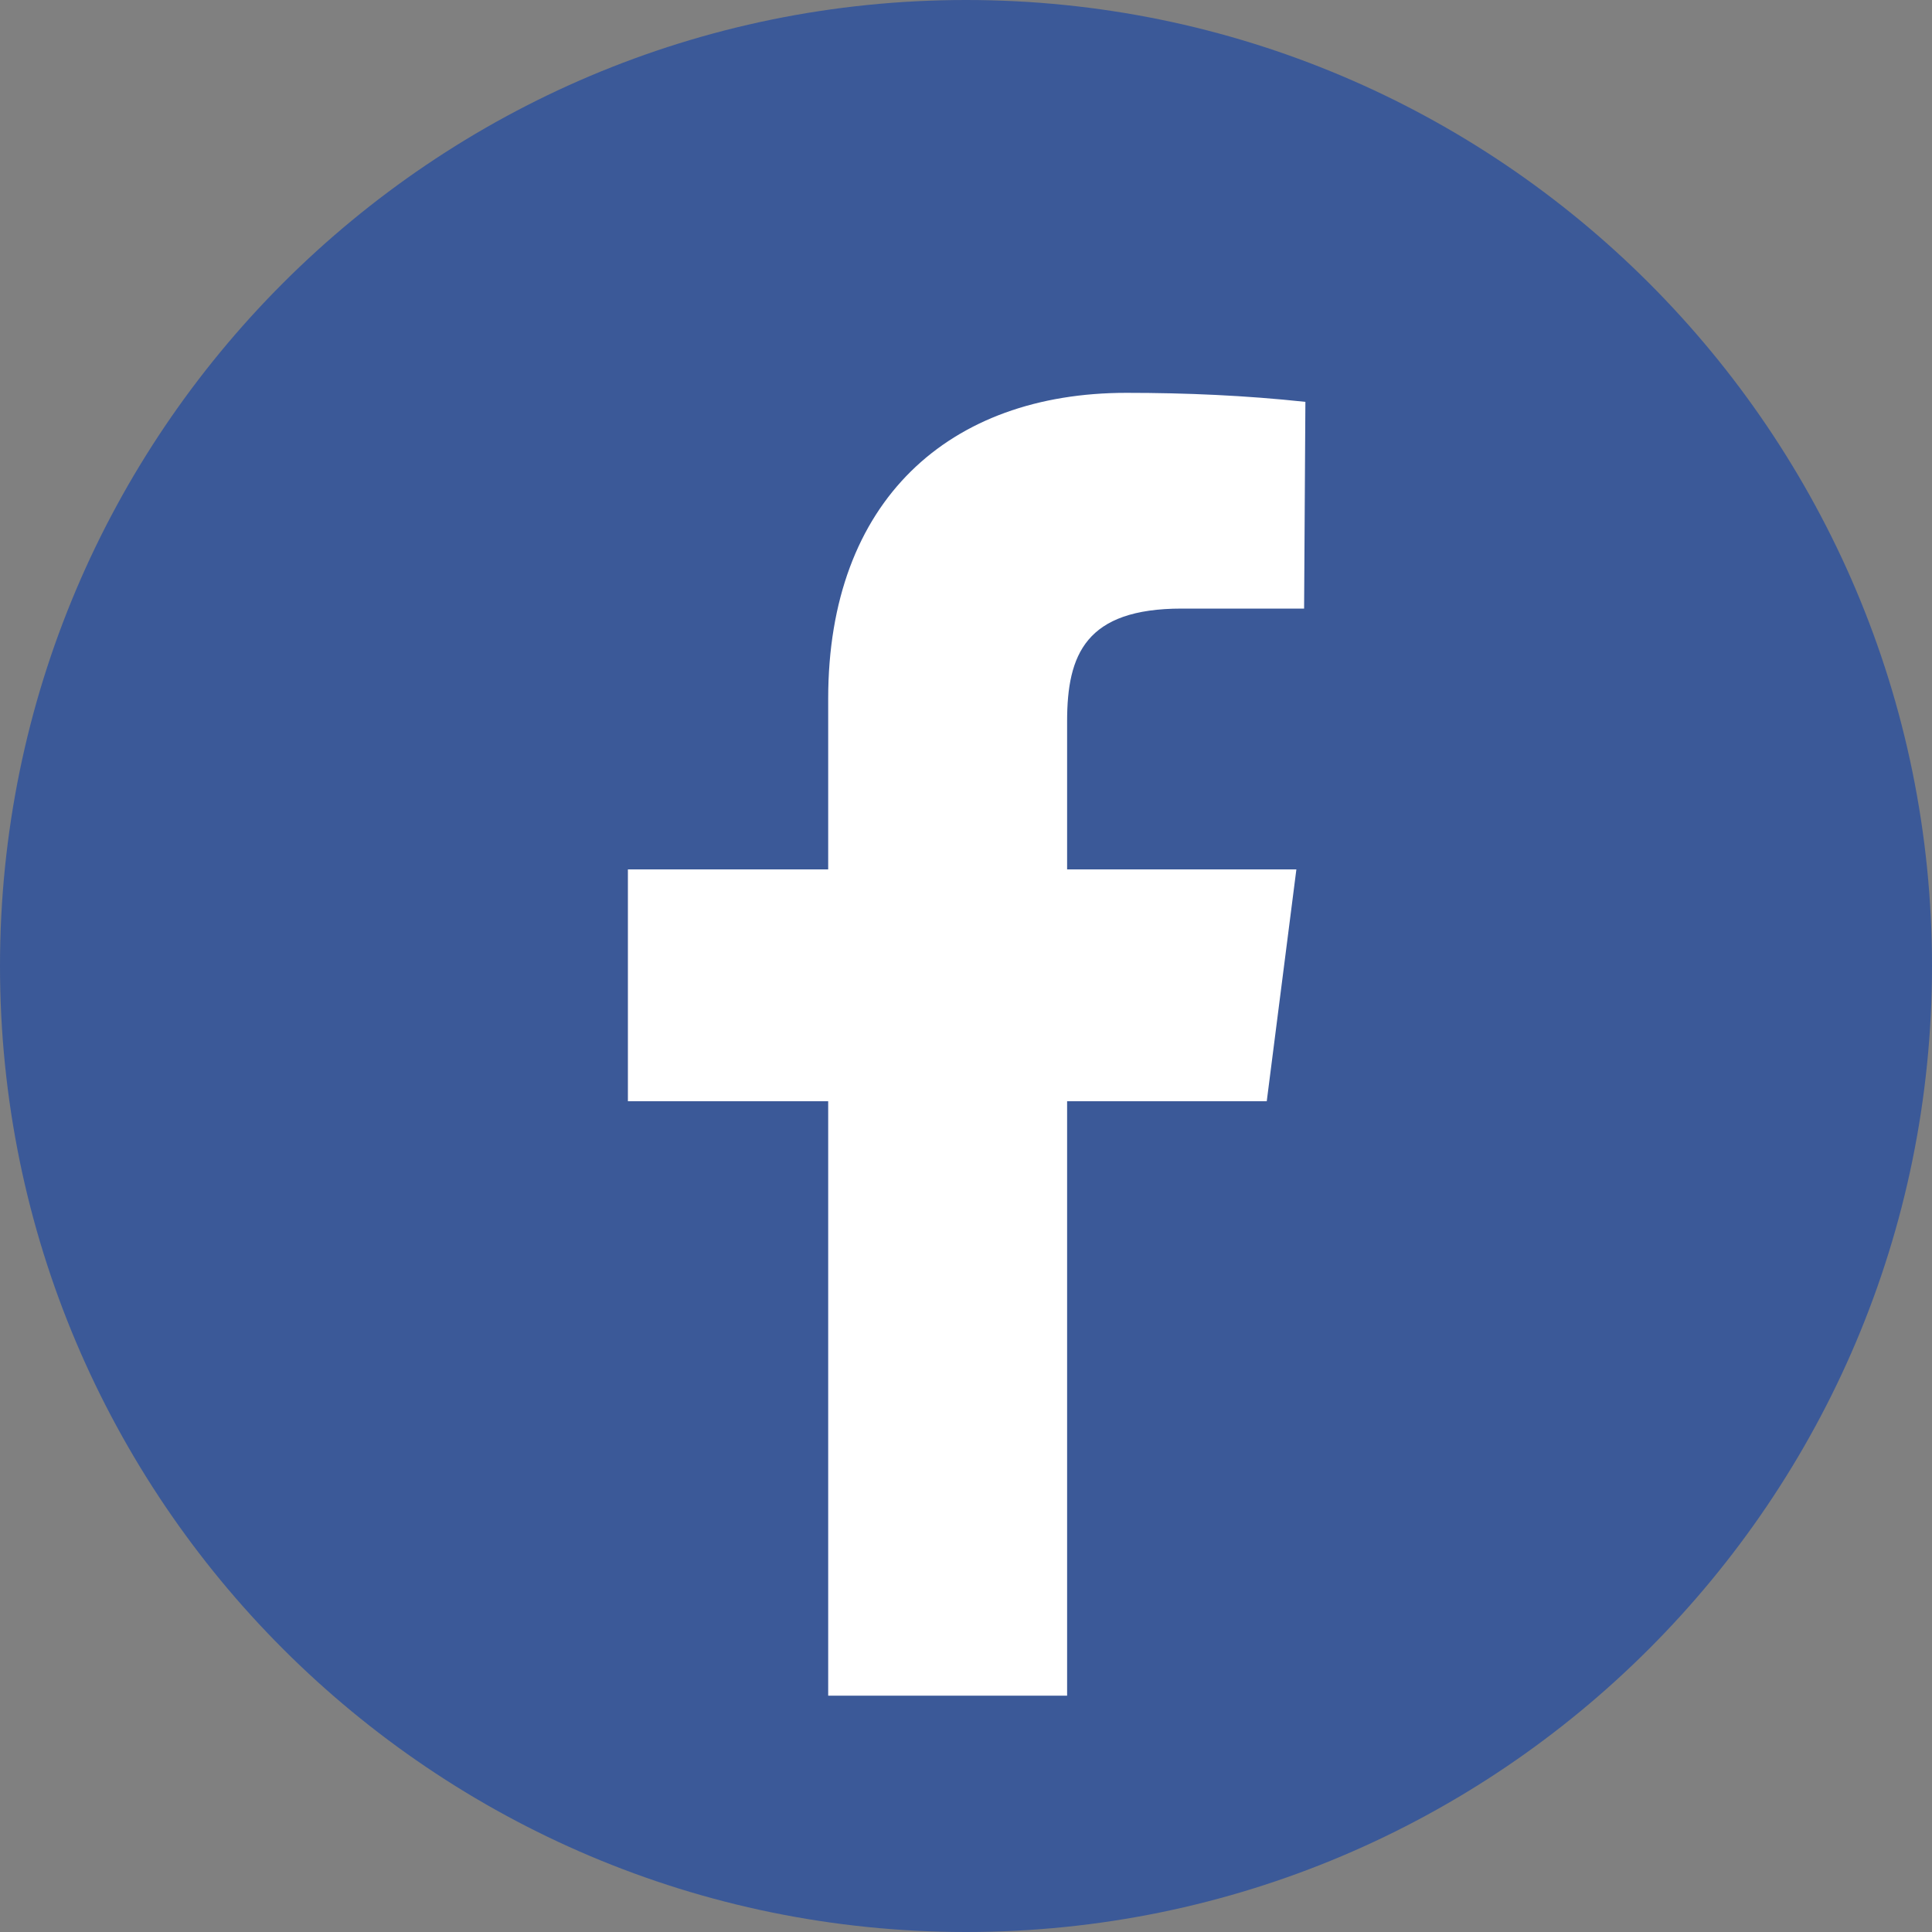 <?xml version="1.0" encoding="utf-8"?>
<!-- Generator: Adobe Illustrator 22.1.0, SVG Export Plug-In . SVG Version: 6.00 Build 0)  -->
<svg version="1.1" id="Ebene_1" xmlns="http://www.w3.org/2000/svg" xmlns:xlink="http://www.w3.org/1999/xlink" x="0px" y="0px"
	 viewBox="0 0 300 300" style="enable-background:new 0 0 300 300;" xml:space="preserve">
<rect x="0" y="0" width="300" height="300" fill="#808080" stroke="none"/>
<style type="text/css">
	.st0{fill:#FFFFFF;stroke:#000000;stroke-miterlimit:10;}
	.st1{fill:#3B5998;}
</style>
<circle class="st0" cx="150.1" cy="154.8" r="124.8"/>
<title>Facebook</title>
<path class="st1" d="M150,0C67.2,0,0,67.2,0,150s67.2,150,150,150s150-67.2,150-150S232.8,0,150,0z M202.5,94.5h-19
	c-14.9,0-17.8,7.1-17.8,17.5v23h35.6l-4.6,36h-31v92.3h-37.1V171H97.5v-36h31.1v-26.5c0-30.8,18.8-47.5,46.3-47.5
	c9.3,0,18.5,0.4,27.8,1.4L202.5,94.5z"/>
</svg>
